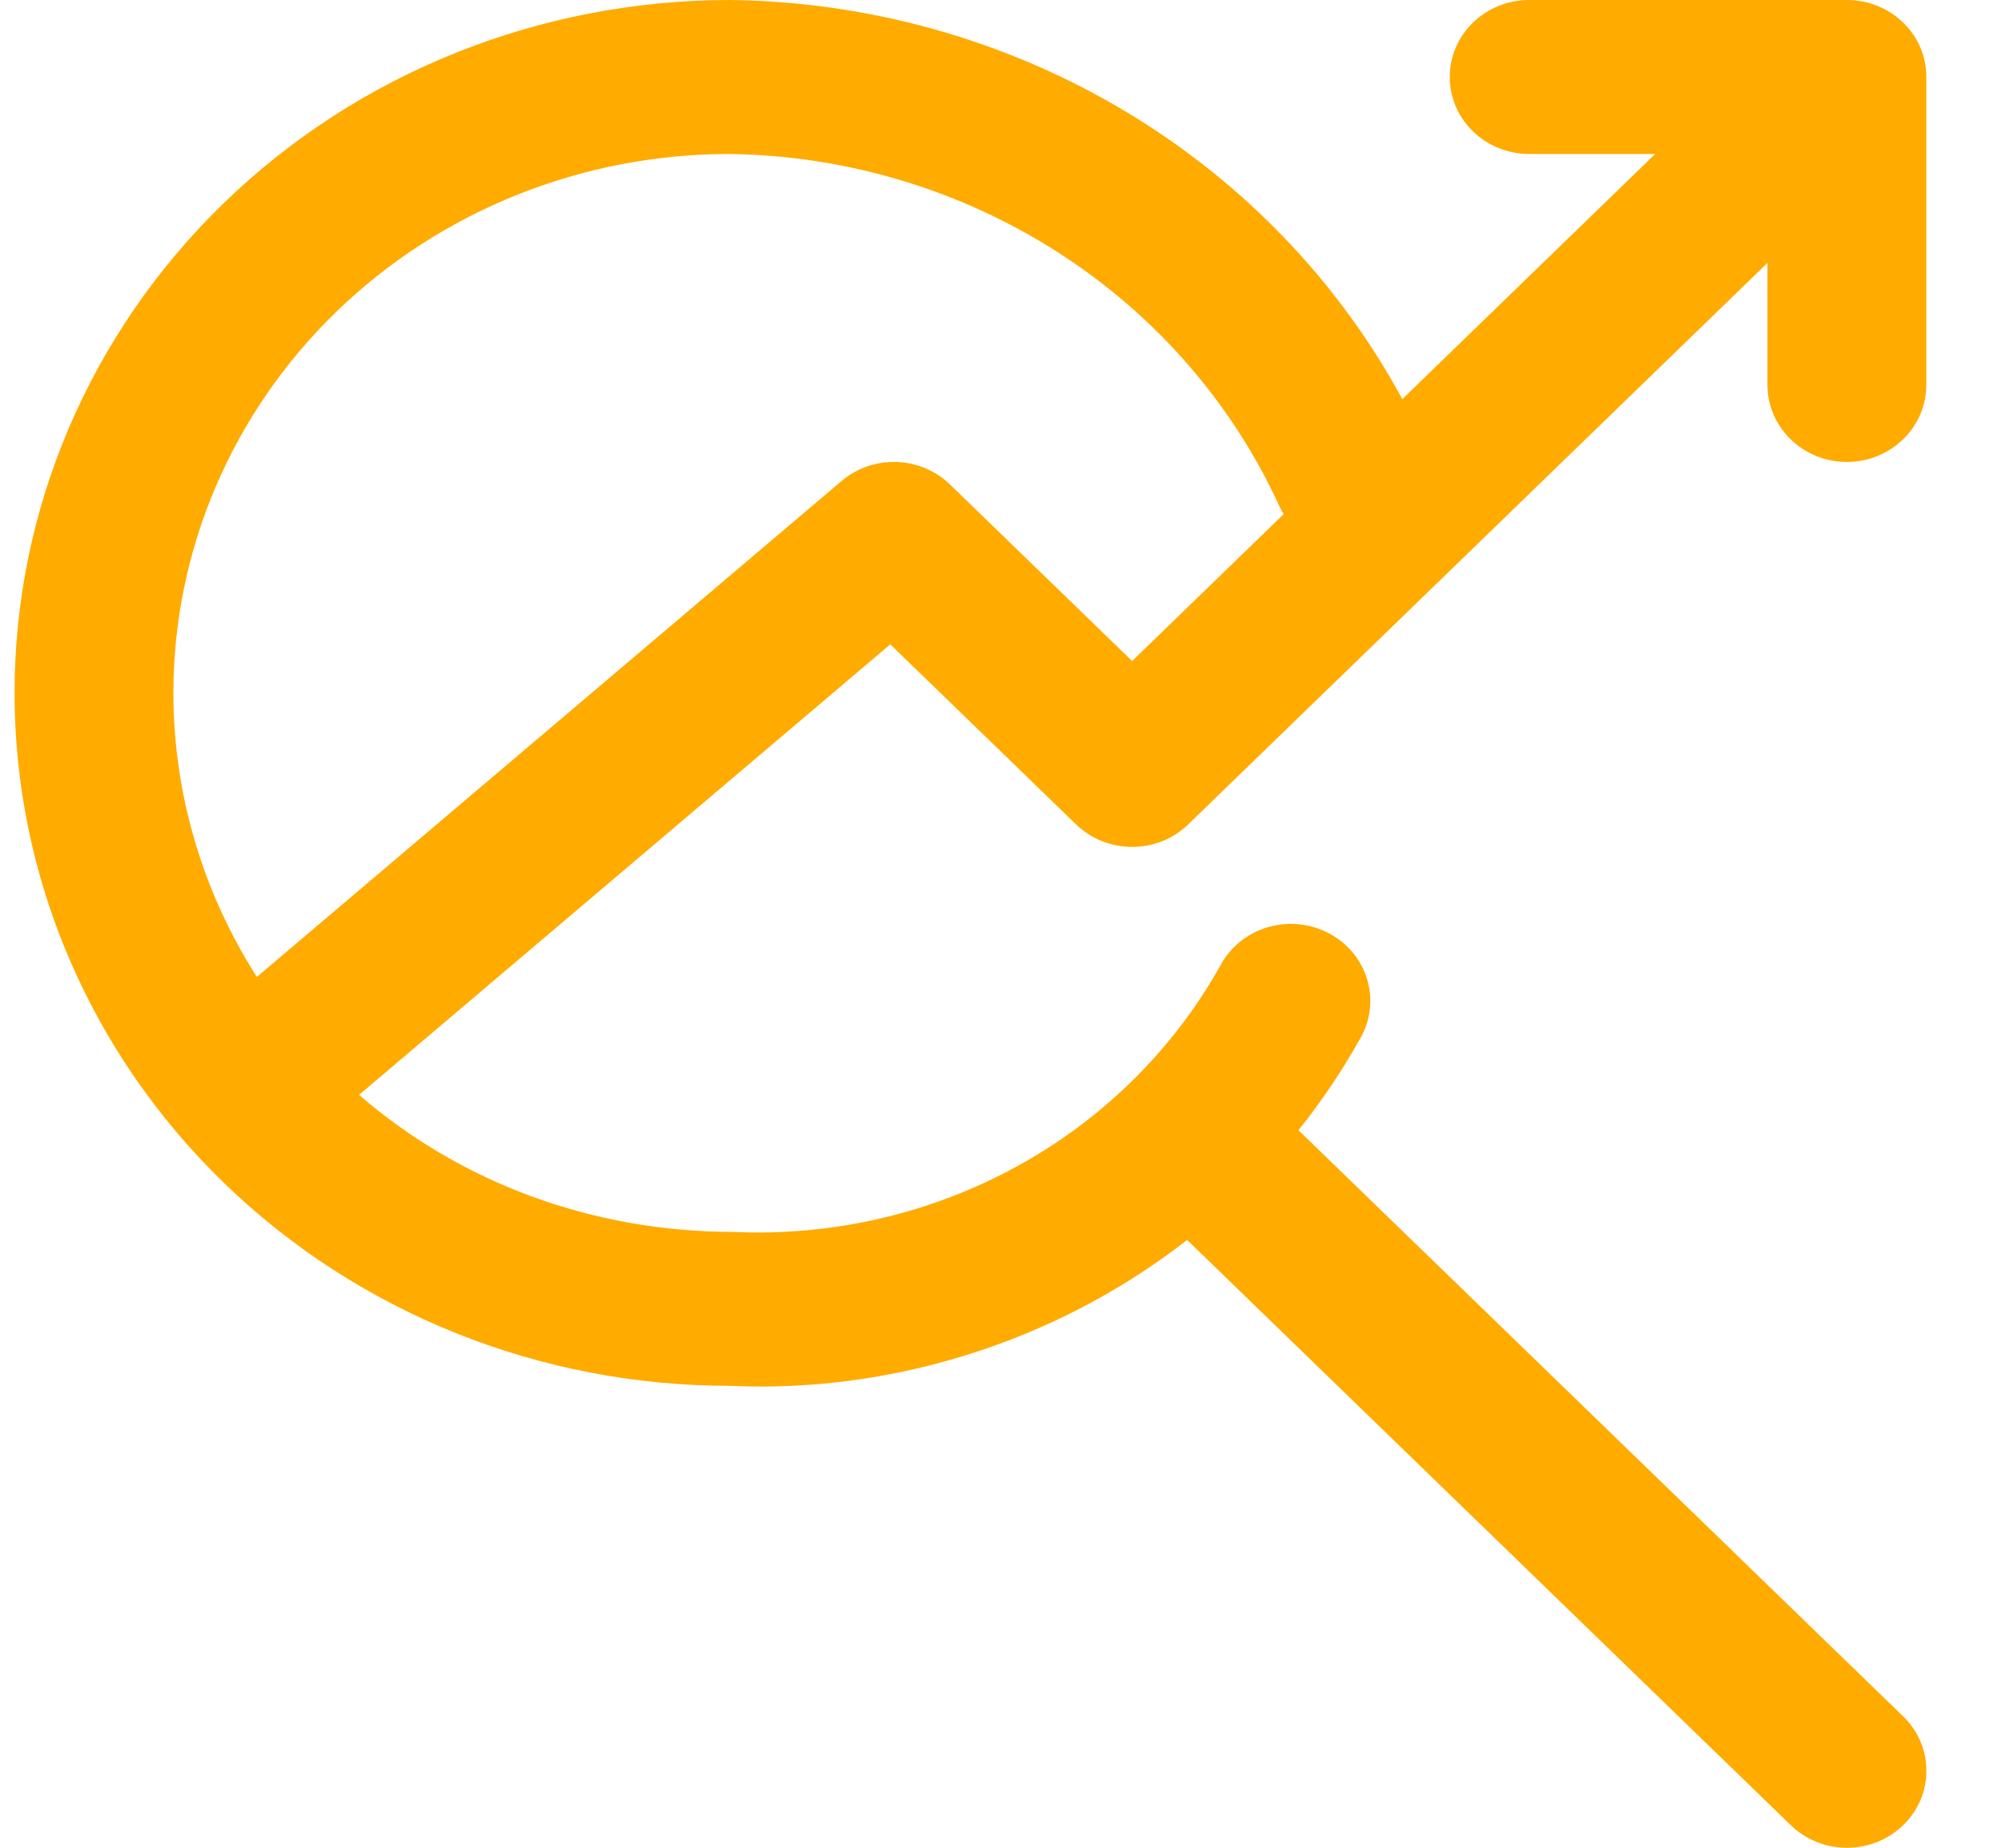 <svg width="26" height="24" viewBox="0 0 26 24" fill="none" xmlns="http://www.w3.org/2000/svg">
<path fill-rule="evenodd" clip-rule="evenodd" d="M16.616 6.576C16.633 6.611 16.651 6.645 16.671 6.678L14.703 8.586L12.338 6.293C11.954 5.921 11.338 5.901 10.93 6.247L3.336 12.689C2.633 11.59 2.252 10.314 2.252 9C2.252 7.143 3.013 5.363 4.367 4.05C5.721 2.737 7.558 2 9.473 2C10.979 2.019 12.461 2.46 13.729 3.271C14.998 4.082 16 5.229 16.616 6.576ZM9.521 16.001C7.697 16 5.983 15.364 4.663 14.221L11.562 8.369L13.974 10.707C14.377 11.098 15.03 11.098 15.432 10.707L22.954 3.415V5C22.954 5.552 23.416 6 23.985 6C24.555 6 25.017 5.552 25.017 5V1.037C25.027 0.769 24.927 0.497 24.716 0.293C24.514 0.098 24.25 -0 23.986 8.91147e-08H23.985H19.86C19.29 8.91147e-08 18.828 0.448 18.828 1C18.828 1.552 19.29 2 19.86 2H21.496L18.212 5.184C17.428 3.738 16.278 2.504 14.865 1.601C13.267 0.58 11.4 0.024 9.486 8.91147e-08C7.011 -8.28805e-05 4.649 0.948 2.908 2.636C1.167 4.324 0.189 6.613 0.189 9C0.189 11.387 1.167 13.676 2.908 15.364C4.649 17.052 7.011 18 9.473 18C11.099 18.076 12.762 17.692 14.222 16.891C14.643 16.66 15.043 16.397 15.417 16.105L23.257 23.707C23.66 24.098 24.313 24.098 24.716 23.707C25.119 23.317 25.119 22.683 24.716 22.293L16.863 14.68C17.166 14.302 17.437 13.899 17.673 13.474C17.943 12.988 17.755 12.381 17.254 12.12C16.752 11.858 16.127 12.04 15.857 12.526C15.246 13.626 14.327 14.536 13.206 15.15C12.085 15.765 10.808 16.06 9.521 16.001Z" fill="#FFAB00"/>
</svg>
